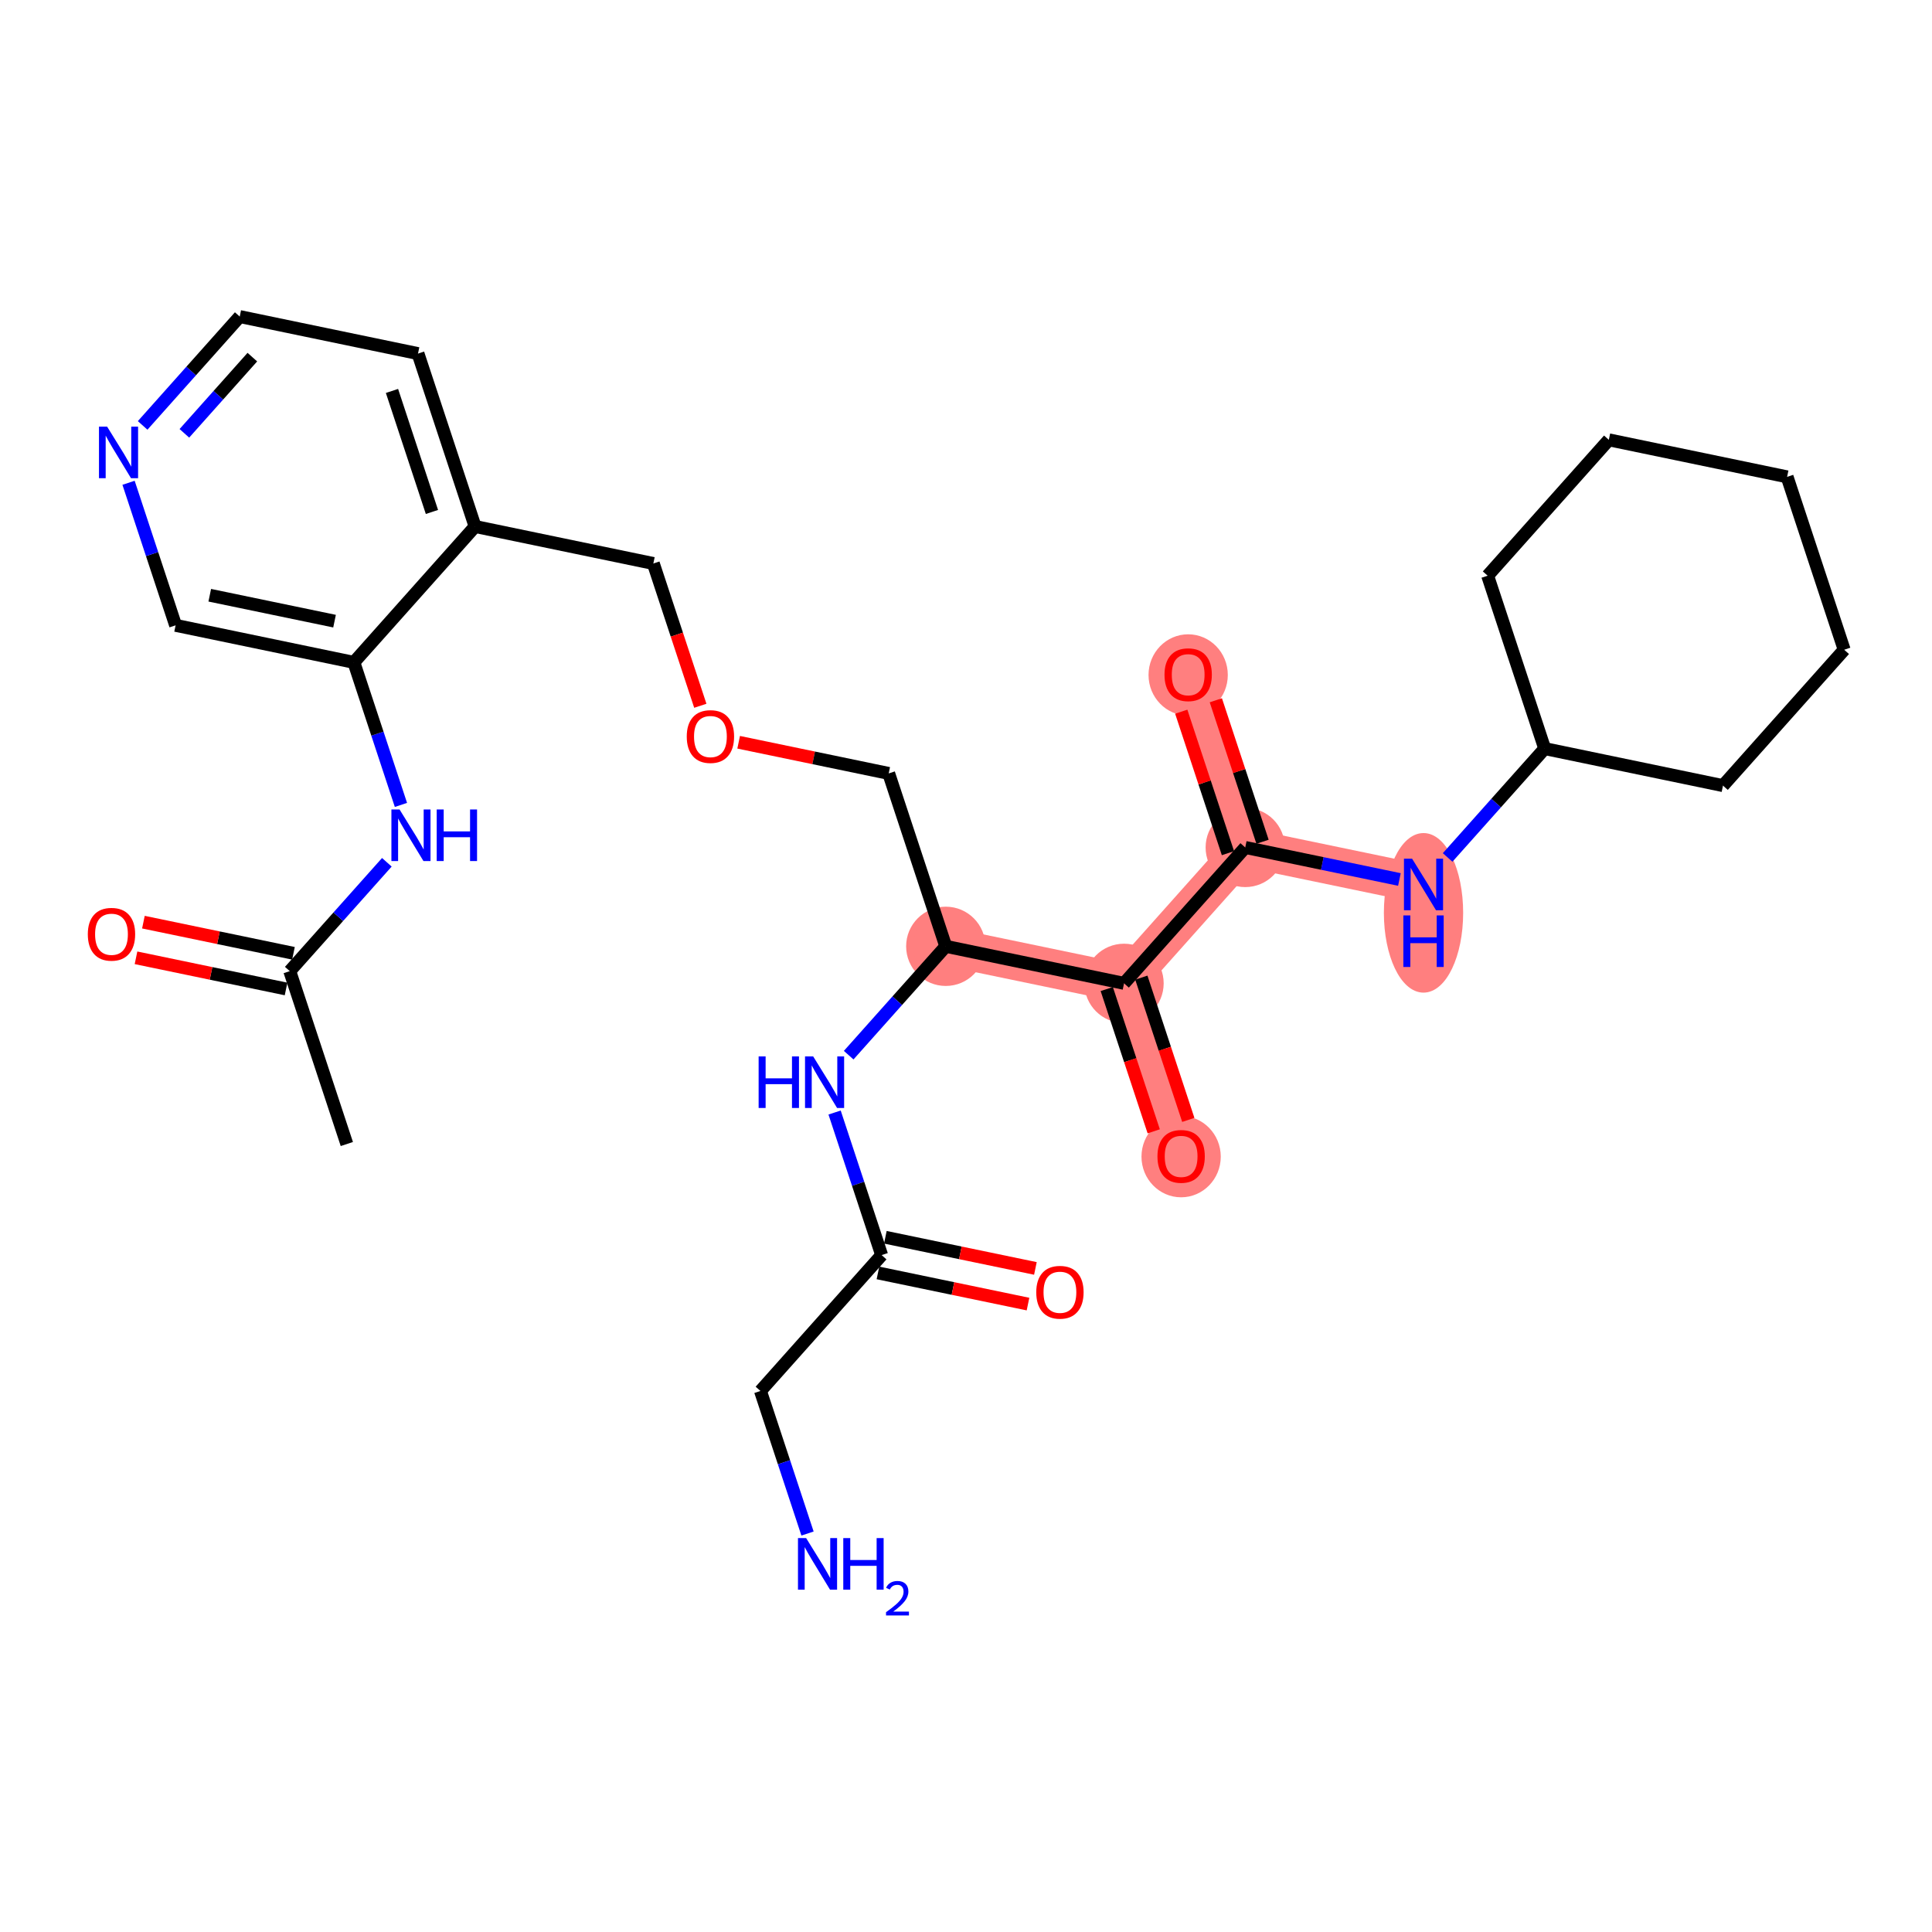 <?xml version='1.0' encoding='iso-8859-1'?>
<svg version='1.1' baseProfile='full'
              xmlns='http://www.w3.org/2000/svg'
                      xmlns:rdkit='http://www.rdkit.org/xml'
                      xmlns:xlink='http://www.w3.org/1999/xlink'
                  xml:space='preserve'
width='300px' height='300px' viewBox='0 0 300 300'>
<!-- END OF HEADER -->
<rect style='opacity:1.0;fill:#FFFFFF;stroke:none' width='300' height='300' x='0' y='0'> </rect>
<rect style='opacity:1.0;fill:#FFFFFF;stroke:none' width='300' height='300' x='0' y='0'> </rect>
<path d='M 146.859,146.944 L 174.541,152.693' style='fill:none;fill-rule:evenodd;stroke:#FF7F7F;stroke-width:6.0px;stroke-linecap:butt;stroke-linejoin:miter;stroke-opacity:1' />
<path d='M 174.541,152.693 L 183.404,179.54' style='fill:none;fill-rule:evenodd;stroke:#FF7F7F;stroke-width:6.0px;stroke-linecap:butt;stroke-linejoin:miter;stroke-opacity:1' />
<path d='M 174.541,152.693 L 193.361,131.593' style='fill:none;fill-rule:evenodd;stroke:#FF7F7F;stroke-width:6.0px;stroke-linecap:butt;stroke-linejoin:miter;stroke-opacity:1' />
<path d='M 193.361,131.593 L 184.498,104.746' style='fill:none;fill-rule:evenodd;stroke:#FF7F7F;stroke-width:6.0px;stroke-linecap:butt;stroke-linejoin:miter;stroke-opacity:1' />
<path d='M 193.361,131.593 L 221.043,137.342' style='fill:none;fill-rule:evenodd;stroke:#FF7F7F;stroke-width:6.0px;stroke-linecap:butt;stroke-linejoin:miter;stroke-opacity:1' />
<ellipse cx='146.859' cy='146.944' rx='5.655' ry='5.655'  style='fill:#FF7F7F;fill-rule:evenodd;stroke:#FF7F7F;stroke-width:1.0px;stroke-linecap:butt;stroke-linejoin:miter;stroke-opacity:1' />
<ellipse cx='174.541' cy='152.693' rx='5.655' ry='5.655'  style='fill:#FF7F7F;fill-rule:evenodd;stroke:#FF7F7F;stroke-width:1.0px;stroke-linecap:butt;stroke-linejoin:miter;stroke-opacity:1' />
<ellipse cx='183.404' cy='179.602' rx='5.655' ry='5.814'  style='fill:#FF7F7F;fill-rule:evenodd;stroke:#FF7F7F;stroke-width:1.0px;stroke-linecap:butt;stroke-linejoin:miter;stroke-opacity:1' />
<ellipse cx='193.361' cy='131.593' rx='5.655' ry='5.655'  style='fill:#FF7F7F;fill-rule:evenodd;stroke:#FF7F7F;stroke-width:1.0px;stroke-linecap:butt;stroke-linejoin:miter;stroke-opacity:1' />
<ellipse cx='184.498' cy='104.808' rx='5.655' ry='5.814'  style='fill:#FF7F7F;fill-rule:evenodd;stroke:#FF7F7F;stroke-width:1.0px;stroke-linecap:butt;stroke-linejoin:miter;stroke-opacity:1' />
<ellipse cx='221.043' cy='141.746' rx='5.655' ry='11.889'  style='fill:#FF7F7F;fill-rule:evenodd;stroke:#FF7F7F;stroke-width:1.0px;stroke-linecap:butt;stroke-linejoin:miter;stroke-opacity:1' />
<path class='bond-0 atom-0 atom-1' d='M 53.856,177.645 L 44.994,150.798' style='fill:none;fill-rule:evenodd;stroke:#000000;stroke-width:2.0px;stroke-linecap:butt;stroke-linejoin:miter;stroke-opacity:1' />
<path class='bond-1 atom-1 atom-2' d='M 45.569,148.029 L 33.919,145.61' style='fill:none;fill-rule:evenodd;stroke:#000000;stroke-width:2.0px;stroke-linecap:butt;stroke-linejoin:miter;stroke-opacity:1' />
<path class='bond-1 atom-1 atom-2' d='M 33.919,145.61 L 22.269,143.191' style='fill:none;fill-rule:evenodd;stroke:#FF0000;stroke-width:2.0px;stroke-linecap:butt;stroke-linejoin:miter;stroke-opacity:1' />
<path class='bond-1 atom-1 atom-2' d='M 44.419,153.566 L 32.769,151.147' style='fill:none;fill-rule:evenodd;stroke:#000000;stroke-width:2.0px;stroke-linecap:butt;stroke-linejoin:miter;stroke-opacity:1' />
<path class='bond-1 atom-1 atom-2' d='M 32.769,151.147 L 21.119,148.727' style='fill:none;fill-rule:evenodd;stroke:#FF0000;stroke-width:2.0px;stroke-linecap:butt;stroke-linejoin:miter;stroke-opacity:1' />
<path class='bond-2 atom-1 atom-3' d='M 44.994,150.798 L 52.532,142.346' style='fill:none;fill-rule:evenodd;stroke:#000000;stroke-width:2.0px;stroke-linecap:butt;stroke-linejoin:miter;stroke-opacity:1' />
<path class='bond-2 atom-1 atom-3' d='M 52.532,142.346 L 60.07,133.895' style='fill:none;fill-rule:evenodd;stroke:#0000FF;stroke-width:2.0px;stroke-linecap:butt;stroke-linejoin:miter;stroke-opacity:1' />
<path class='bond-3 atom-3 atom-4' d='M 62.258,124.988 L 58.604,113.92' style='fill:none;fill-rule:evenodd;stroke:#0000FF;stroke-width:2.0px;stroke-linecap:butt;stroke-linejoin:miter;stroke-opacity:1' />
<path class='bond-3 atom-3 atom-4' d='M 58.604,113.92 L 54.95,102.851' style='fill:none;fill-rule:evenodd;stroke:#000000;stroke-width:2.0px;stroke-linecap:butt;stroke-linejoin:miter;stroke-opacity:1' />
<path class='bond-4 atom-4 atom-5' d='M 54.95,102.851 L 27.268,97.102' style='fill:none;fill-rule:evenodd;stroke:#000000;stroke-width:2.0px;stroke-linecap:butt;stroke-linejoin:miter;stroke-opacity:1' />
<path class='bond-4 atom-4 atom-5' d='M 51.948,96.452 L 32.571,92.428' style='fill:none;fill-rule:evenodd;stroke:#000000;stroke-width:2.0px;stroke-linecap:butt;stroke-linejoin:miter;stroke-opacity:1' />
<path class='bond-29 atom-9 atom-4' d='M 73.77,81.752 L 54.95,102.851' style='fill:none;fill-rule:evenodd;stroke:#000000;stroke-width:2.0px;stroke-linecap:butt;stroke-linejoin:miter;stroke-opacity:1' />
<path class='bond-5 atom-5 atom-6' d='M 27.268,97.102 L 23.615,86.034' style='fill:none;fill-rule:evenodd;stroke:#000000;stroke-width:2.0px;stroke-linecap:butt;stroke-linejoin:miter;stroke-opacity:1' />
<path class='bond-5 atom-5 atom-6' d='M 23.615,86.034 L 19.961,74.965' style='fill:none;fill-rule:evenodd;stroke:#0000FF;stroke-width:2.0px;stroke-linecap:butt;stroke-linejoin:miter;stroke-opacity:1' />
<path class='bond-6 atom-6 atom-7' d='M 22.149,66.058 L 29.687,57.607' style='fill:none;fill-rule:evenodd;stroke:#0000FF;stroke-width:2.0px;stroke-linecap:butt;stroke-linejoin:miter;stroke-opacity:1' />
<path class='bond-6 atom-6 atom-7' d='M 29.687,57.607 L 37.225,49.156' style='fill:none;fill-rule:evenodd;stroke:#000000;stroke-width:2.0px;stroke-linecap:butt;stroke-linejoin:miter;stroke-opacity:1' />
<path class='bond-6 atom-6 atom-7' d='M 28.63,67.287 L 33.907,61.371' style='fill:none;fill-rule:evenodd;stroke:#0000FF;stroke-width:2.0px;stroke-linecap:butt;stroke-linejoin:miter;stroke-opacity:1' />
<path class='bond-6 atom-6 atom-7' d='M 33.907,61.371 L 39.184,55.455' style='fill:none;fill-rule:evenodd;stroke:#000000;stroke-width:2.0px;stroke-linecap:butt;stroke-linejoin:miter;stroke-opacity:1' />
<path class='bond-7 atom-7 atom-8' d='M 37.225,49.156 L 64.907,54.904' style='fill:none;fill-rule:evenodd;stroke:#000000;stroke-width:2.0px;stroke-linecap:butt;stroke-linejoin:miter;stroke-opacity:1' />
<path class='bond-8 atom-8 atom-9' d='M 64.907,54.904 L 73.77,81.752' style='fill:none;fill-rule:evenodd;stroke:#000000;stroke-width:2.0px;stroke-linecap:butt;stroke-linejoin:miter;stroke-opacity:1' />
<path class='bond-8 atom-8 atom-9' d='M 60.867,60.704 L 67.071,79.497' style='fill:none;fill-rule:evenodd;stroke:#000000;stroke-width:2.0px;stroke-linecap:butt;stroke-linejoin:miter;stroke-opacity:1' />
<path class='bond-9 atom-9 atom-10' d='M 73.77,81.752 L 101.452,87.5' style='fill:none;fill-rule:evenodd;stroke:#000000;stroke-width:2.0px;stroke-linecap:butt;stroke-linejoin:miter;stroke-opacity:1' />
<path class='bond-10 atom-10 atom-11' d='M 101.452,87.5 L 105.098,98.546' style='fill:none;fill-rule:evenodd;stroke:#000000;stroke-width:2.0px;stroke-linecap:butt;stroke-linejoin:miter;stroke-opacity:1' />
<path class='bond-10 atom-10 atom-11' d='M 105.098,98.546 L 108.745,109.592' style='fill:none;fill-rule:evenodd;stroke:#FF0000;stroke-width:2.0px;stroke-linecap:butt;stroke-linejoin:miter;stroke-opacity:1' />
<path class='bond-11 atom-11 atom-12' d='M 114.697,115.258 L 126.347,117.677' style='fill:none;fill-rule:evenodd;stroke:#FF0000;stroke-width:2.0px;stroke-linecap:butt;stroke-linejoin:miter;stroke-opacity:1' />
<path class='bond-11 atom-11 atom-12' d='M 126.347,117.677 L 137.997,120.096' style='fill:none;fill-rule:evenodd;stroke:#000000;stroke-width:2.0px;stroke-linecap:butt;stroke-linejoin:miter;stroke-opacity:1' />
<path class='bond-12 atom-12 atom-13' d='M 137.997,120.096 L 146.859,146.944' style='fill:none;fill-rule:evenodd;stroke:#000000;stroke-width:2.0px;stroke-linecap:butt;stroke-linejoin:miter;stroke-opacity:1' />
<path class='bond-13 atom-13 atom-14' d='M 146.859,146.944 L 139.321,155.395' style='fill:none;fill-rule:evenodd;stroke:#000000;stroke-width:2.0px;stroke-linecap:butt;stroke-linejoin:miter;stroke-opacity:1' />
<path class='bond-13 atom-13 atom-14' d='M 139.321,155.395 L 131.783,163.846' style='fill:none;fill-rule:evenodd;stroke:#0000FF;stroke-width:2.0px;stroke-linecap:butt;stroke-linejoin:miter;stroke-opacity:1' />
<path class='bond-18 atom-13 atom-19' d='M 146.859,146.944 L 174.541,152.693' style='fill:none;fill-rule:evenodd;stroke:#000000;stroke-width:2.0px;stroke-linecap:butt;stroke-linejoin:miter;stroke-opacity:1' />
<path class='bond-14 atom-14 atom-15' d='M 129.595,172.753 L 133.249,183.822' style='fill:none;fill-rule:evenodd;stroke:#0000FF;stroke-width:2.0px;stroke-linecap:butt;stroke-linejoin:miter;stroke-opacity:1' />
<path class='bond-14 atom-14 atom-15' d='M 133.249,183.822 L 136.903,194.891' style='fill:none;fill-rule:evenodd;stroke:#000000;stroke-width:2.0px;stroke-linecap:butt;stroke-linejoin:miter;stroke-opacity:1' />
<path class='bond-15 atom-15 atom-16' d='M 136.328,197.659 L 147.978,200.078' style='fill:none;fill-rule:evenodd;stroke:#000000;stroke-width:2.0px;stroke-linecap:butt;stroke-linejoin:miter;stroke-opacity:1' />
<path class='bond-15 atom-15 atom-16' d='M 147.978,200.078 L 159.628,202.497' style='fill:none;fill-rule:evenodd;stroke:#FF0000;stroke-width:2.0px;stroke-linecap:butt;stroke-linejoin:miter;stroke-opacity:1' />
<path class='bond-15 atom-15 atom-16' d='M 137.478,192.123 L 149.127,194.542' style='fill:none;fill-rule:evenodd;stroke:#000000;stroke-width:2.0px;stroke-linecap:butt;stroke-linejoin:miter;stroke-opacity:1' />
<path class='bond-15 atom-15 atom-16' d='M 149.127,194.542 L 160.777,196.961' style='fill:none;fill-rule:evenodd;stroke:#FF0000;stroke-width:2.0px;stroke-linecap:butt;stroke-linejoin:miter;stroke-opacity:1' />
<path class='bond-16 atom-15 atom-17' d='M 136.903,194.891 L 118.083,215.99' style='fill:none;fill-rule:evenodd;stroke:#000000;stroke-width:2.0px;stroke-linecap:butt;stroke-linejoin:miter;stroke-opacity:1' />
<path class='bond-17 atom-17 atom-18' d='M 118.083,215.99 L 121.737,227.059' style='fill:none;fill-rule:evenodd;stroke:#000000;stroke-width:2.0px;stroke-linecap:butt;stroke-linejoin:miter;stroke-opacity:1' />
<path class='bond-17 atom-17 atom-18' d='M 121.737,227.059 L 125.391,238.127' style='fill:none;fill-rule:evenodd;stroke:#0000FF;stroke-width:2.0px;stroke-linecap:butt;stroke-linejoin:miter;stroke-opacity:1' />
<path class='bond-19 atom-19 atom-20' d='M 171.857,153.579 L 175.503,164.625' style='fill:none;fill-rule:evenodd;stroke:#000000;stroke-width:2.0px;stroke-linecap:butt;stroke-linejoin:miter;stroke-opacity:1' />
<path class='bond-19 atom-19 atom-20' d='M 175.503,164.625 L 179.15,175.671' style='fill:none;fill-rule:evenodd;stroke:#FF0000;stroke-width:2.0px;stroke-linecap:butt;stroke-linejoin:miter;stroke-opacity:1' />
<path class='bond-19 atom-19 atom-20' d='M 177.226,151.806 L 180.873,162.852' style='fill:none;fill-rule:evenodd;stroke:#000000;stroke-width:2.0px;stroke-linecap:butt;stroke-linejoin:miter;stroke-opacity:1' />
<path class='bond-19 atom-19 atom-20' d='M 180.873,162.852 L 184.519,173.898' style='fill:none;fill-rule:evenodd;stroke:#FF0000;stroke-width:2.0px;stroke-linecap:butt;stroke-linejoin:miter;stroke-opacity:1' />
<path class='bond-20 atom-19 atom-21' d='M 174.541,152.693 L 193.361,131.593' style='fill:none;fill-rule:evenodd;stroke:#000000;stroke-width:2.0px;stroke-linecap:butt;stroke-linejoin:miter;stroke-opacity:1' />
<path class='bond-21 atom-21 atom-22' d='M 196.046,130.707 L 192.42,119.723' style='fill:none;fill-rule:evenodd;stroke:#000000;stroke-width:2.0px;stroke-linecap:butt;stroke-linejoin:miter;stroke-opacity:1' />
<path class='bond-21 atom-21 atom-22' d='M 192.42,119.723 L 188.794,108.739' style='fill:none;fill-rule:evenodd;stroke:#FF0000;stroke-width:2.0px;stroke-linecap:butt;stroke-linejoin:miter;stroke-opacity:1' />
<path class='bond-21 atom-21 atom-22' d='M 190.676,132.48 L 187.05,121.496' style='fill:none;fill-rule:evenodd;stroke:#000000;stroke-width:2.0px;stroke-linecap:butt;stroke-linejoin:miter;stroke-opacity:1' />
<path class='bond-21 atom-21 atom-22' d='M 187.05,121.496 L 183.424,110.512' style='fill:none;fill-rule:evenodd;stroke:#FF0000;stroke-width:2.0px;stroke-linecap:butt;stroke-linejoin:miter;stroke-opacity:1' />
<path class='bond-22 atom-21 atom-23' d='M 193.361,131.593 L 205.33,134.079' style='fill:none;fill-rule:evenodd;stroke:#000000;stroke-width:2.0px;stroke-linecap:butt;stroke-linejoin:miter;stroke-opacity:1' />
<path class='bond-22 atom-21 atom-23' d='M 205.33,134.079 L 217.3,136.565' style='fill:none;fill-rule:evenodd;stroke:#0000FF;stroke-width:2.0px;stroke-linecap:butt;stroke-linejoin:miter;stroke-opacity:1' />
<path class='bond-23 atom-23 atom-24' d='M 224.786,133.145 L 232.324,124.694' style='fill:none;fill-rule:evenodd;stroke:#0000FF;stroke-width:2.0px;stroke-linecap:butt;stroke-linejoin:miter;stroke-opacity:1' />
<path class='bond-23 atom-23 atom-24' d='M 232.324,124.694 L 239.862,116.243' style='fill:none;fill-rule:evenodd;stroke:#000000;stroke-width:2.0px;stroke-linecap:butt;stroke-linejoin:miter;stroke-opacity:1' />
<path class='bond-24 atom-24 atom-25' d='M 239.862,116.243 L 231,89.395' style='fill:none;fill-rule:evenodd;stroke:#000000;stroke-width:2.0px;stroke-linecap:butt;stroke-linejoin:miter;stroke-opacity:1' />
<path class='bond-30 atom-29 atom-24' d='M 267.544,121.991 L 239.862,116.243' style='fill:none;fill-rule:evenodd;stroke:#000000;stroke-width:2.0px;stroke-linecap:butt;stroke-linejoin:miter;stroke-opacity:1' />
<path class='bond-25 atom-25 atom-26' d='M 231,89.395 L 249.819,68.296' style='fill:none;fill-rule:evenodd;stroke:#000000;stroke-width:2.0px;stroke-linecap:butt;stroke-linejoin:miter;stroke-opacity:1' />
<path class='bond-26 atom-26 atom-27' d='M 249.819,68.296 L 277.501,74.045' style='fill:none;fill-rule:evenodd;stroke:#000000;stroke-width:2.0px;stroke-linecap:butt;stroke-linejoin:miter;stroke-opacity:1' />
<path class='bond-27 atom-27 atom-28' d='M 277.501,74.045 L 286.364,100.892' style='fill:none;fill-rule:evenodd;stroke:#000000;stroke-width:2.0px;stroke-linecap:butt;stroke-linejoin:miter;stroke-opacity:1' />
<path class='bond-28 atom-28 atom-29' d='M 286.364,100.892 L 267.544,121.991' style='fill:none;fill-rule:evenodd;stroke:#000000;stroke-width:2.0px;stroke-linecap:butt;stroke-linejoin:miter;stroke-opacity:1' />
<path  class='atom-2' d='M 13.636 145.072
Q 13.636 143.149, 14.586 142.075
Q 15.536 141.001, 17.312 141.001
Q 19.087 141.001, 20.037 142.075
Q 20.987 143.149, 20.987 145.072
Q 20.987 147.017, 20.026 148.125
Q 19.065 149.222, 17.312 149.222
Q 15.548 149.222, 14.586 148.125
Q 13.636 147.028, 13.636 145.072
M 17.312 148.317
Q 18.533 148.317, 19.189 147.503
Q 19.856 146.678, 19.856 145.072
Q 19.856 143.5, 19.189 142.708
Q 18.533 141.905, 17.312 141.905
Q 16.09 141.905, 15.423 142.697
Q 14.767 143.489, 14.767 145.072
Q 14.767 146.689, 15.423 147.503
Q 16.09 148.317, 17.312 148.317
' fill='#FF0000'/>
<path  class='atom-3' d='M 62.043 125.695
L 64.667 129.936
Q 64.927 130.354, 65.346 131.112
Q 65.764 131.87, 65.787 131.915
L 65.787 125.695
L 66.85 125.695
L 66.85 133.702
L 65.753 133.702
L 62.937 129.065
Q 62.609 128.522, 62.258 127.9
Q 61.919 127.278, 61.817 127.086
L 61.817 133.702
L 60.777 133.702
L 60.777 125.695
L 62.043 125.695
' fill='#0000FF'/>
<path  class='atom-3' d='M 67.811 125.695
L 68.897 125.695
L 68.897 129.099
L 72.99 129.099
L 72.99 125.695
L 74.076 125.695
L 74.076 133.702
L 72.99 133.702
L 72.99 130.004
L 68.897 130.004
L 68.897 133.702
L 67.811 133.702
L 67.811 125.695
' fill='#0000FF'/>
<path  class='atom-6' d='M 16.636 66.251
L 19.26 70.492
Q 19.52 70.911, 19.938 71.668
Q 20.357 72.426, 20.379 72.471
L 20.379 66.251
L 21.442 66.251
L 21.442 74.258
L 20.345 74.258
L 17.529 69.621
Q 17.201 69.079, 16.851 68.457
Q 16.512 67.835, 16.41 67.642
L 16.41 74.258
L 15.369 74.258
L 15.369 66.251
L 16.636 66.251
' fill='#0000FF'/>
<path  class='atom-11' d='M 106.639 114.371
Q 106.639 112.448, 107.589 111.374
Q 108.539 110.299, 110.315 110.299
Q 112.09 110.299, 113.04 111.374
Q 113.99 112.448, 113.99 114.371
Q 113.99 116.316, 113.029 117.424
Q 112.068 118.521, 110.315 118.521
Q 108.55 118.521, 107.589 117.424
Q 106.639 116.327, 106.639 114.371
M 110.315 117.616
Q 111.536 117.616, 112.192 116.802
Q 112.859 115.976, 112.859 114.371
Q 112.859 112.799, 112.192 112.007
Q 111.536 111.204, 110.315 111.204
Q 109.093 111.204, 108.426 111.996
Q 107.77 112.787, 107.77 114.371
Q 107.77 115.988, 108.426 116.802
Q 109.093 117.616, 110.315 117.616
' fill='#FF0000'/>
<path  class='atom-14' d='M 117.8 164.04
L 118.885 164.04
L 118.885 167.444
L 122.979 167.444
L 122.979 164.04
L 124.065 164.04
L 124.065 172.047
L 122.979 172.047
L 122.979 168.348
L 118.885 168.348
L 118.885 172.047
L 117.8 172.047
L 117.8 164.04
' fill='#0000FF'/>
<path  class='atom-14' d='M 126.27 164.04
L 128.894 168.281
Q 129.154 168.699, 129.572 169.457
Q 129.991 170.214, 130.013 170.26
L 130.013 164.04
L 131.076 164.04
L 131.076 172.047
L 129.98 172.047
L 127.164 167.41
Q 126.836 166.867, 126.485 166.245
Q 126.146 165.623, 126.044 165.431
L 126.044 172.047
L 125.004 172.047
L 125.004 164.04
L 126.27 164.04
' fill='#0000FF'/>
<path  class='atom-16' d='M 160.909 200.662
Q 160.909 198.739, 161.859 197.665
Q 162.809 196.591, 164.585 196.591
Q 166.36 196.591, 167.31 197.665
Q 168.26 198.739, 168.26 200.662
Q 168.26 202.607, 167.299 203.715
Q 166.338 204.812, 164.585 204.812
Q 162.821 204.812, 161.859 203.715
Q 160.909 202.618, 160.909 200.662
M 164.585 203.908
Q 165.806 203.908, 166.462 203.093
Q 167.129 202.268, 167.129 200.662
Q 167.129 199.09, 166.462 198.298
Q 165.806 197.495, 164.585 197.495
Q 163.363 197.495, 162.696 198.287
Q 162.04 199.079, 162.04 200.662
Q 162.04 202.279, 162.696 203.093
Q 163.363 203.908, 164.585 203.908
' fill='#FF0000'/>
<path  class='atom-18' d='M 125.176 238.834
L 127.8 243.075
Q 128.06 243.493, 128.478 244.251
Q 128.897 245.009, 128.919 245.054
L 128.919 238.834
L 129.982 238.834
L 129.982 246.841
L 128.885 246.841
L 126.07 242.204
Q 125.742 241.661, 125.391 241.039
Q 125.052 240.417, 124.95 240.225
L 124.95 246.841
L 123.91 246.841
L 123.91 238.834
L 125.176 238.834
' fill='#0000FF'/>
<path  class='atom-18' d='M 130.944 238.834
L 132.029 238.834
L 132.029 242.238
L 136.123 242.238
L 136.123 238.834
L 137.209 238.834
L 137.209 246.841
L 136.123 246.841
L 136.123 243.143
L 132.029 243.143
L 132.029 246.841
L 130.944 246.841
L 130.944 238.834
' fill='#0000FF'/>
<path  class='atom-18' d='M 137.597 246.56
Q 137.791 246.06, 138.254 245.784
Q 138.717 245.5, 139.359 245.5
Q 140.157 245.5, 140.605 245.933
Q 141.053 246.366, 141.053 247.135
Q 141.053 247.918, 140.471 248.65
Q 139.896 249.381, 138.702 250.247
L 141.142 250.247
L 141.142 250.844
L 137.582 250.844
L 137.582 250.344
Q 138.567 249.643, 139.15 249.12
Q 139.739 248.598, 140.023 248.127
Q 140.306 247.657, 140.306 247.172
Q 140.306 246.664, 140.053 246.381
Q 139.799 246.097, 139.359 246.097
Q 138.933 246.097, 138.649 246.269
Q 138.366 246.441, 138.164 246.821
L 137.597 246.56
' fill='#0000FF'/>
<path  class='atom-20' d='M 179.729 179.563
Q 179.729 177.64, 180.679 176.566
Q 181.629 175.492, 183.404 175.492
Q 185.18 175.492, 186.13 176.566
Q 187.08 177.64, 187.08 179.563
Q 187.08 181.508, 186.118 182.616
Q 185.157 183.713, 183.404 183.713
Q 181.64 183.713, 180.679 182.616
Q 179.729 181.519, 179.729 179.563
M 183.404 182.808
Q 184.625 182.808, 185.281 181.994
Q 185.949 181.169, 185.949 179.563
Q 185.949 177.991, 185.281 177.199
Q 184.625 176.396, 183.404 176.396
Q 182.183 176.396, 181.515 177.188
Q 180.86 177.98, 180.86 179.563
Q 180.86 181.18, 181.515 181.994
Q 182.183 182.808, 183.404 182.808
' fill='#FF0000'/>
<path  class='atom-22' d='M 180.823 104.768
Q 180.823 102.846, 181.773 101.772
Q 182.723 100.697, 184.498 100.697
Q 186.274 100.697, 187.224 101.772
Q 188.174 102.846, 188.174 104.768
Q 188.174 106.714, 187.212 107.822
Q 186.251 108.919, 184.498 108.919
Q 182.734 108.919, 181.773 107.822
Q 180.823 106.725, 180.823 104.768
M 184.498 108.014
Q 185.719 108.014, 186.375 107.2
Q 187.043 106.374, 187.043 104.768
Q 187.043 103.196, 186.375 102.405
Q 185.719 101.602, 184.498 101.602
Q 183.277 101.602, 182.61 102.394
Q 181.954 103.185, 181.954 104.768
Q 181.954 106.386, 182.61 107.2
Q 183.277 108.014, 184.498 108.014
' fill='#FF0000'/>
<path  class='atom-23' d='M 219.273 133.339
L 221.897 137.579
Q 222.157 137.998, 222.575 138.756
Q 222.994 139.513, 223.016 139.559
L 223.016 133.339
L 224.079 133.339
L 224.079 141.345
L 222.982 141.345
L 220.166 136.709
Q 219.838 136.166, 219.488 135.544
Q 219.149 134.922, 219.047 134.73
L 219.047 141.345
L 218.006 141.345
L 218.006 133.339
L 219.273 133.339
' fill='#0000FF'/>
<path  class='atom-23' d='M 217.91 142.146
L 218.996 142.146
L 218.996 145.55
L 223.09 145.55
L 223.09 142.146
L 224.175 142.146
L 224.175 150.153
L 223.09 150.153
L 223.09 146.455
L 218.996 146.455
L 218.996 150.153
L 217.91 150.153
L 217.91 142.146
' fill='#0000FF'/>
</svg>
